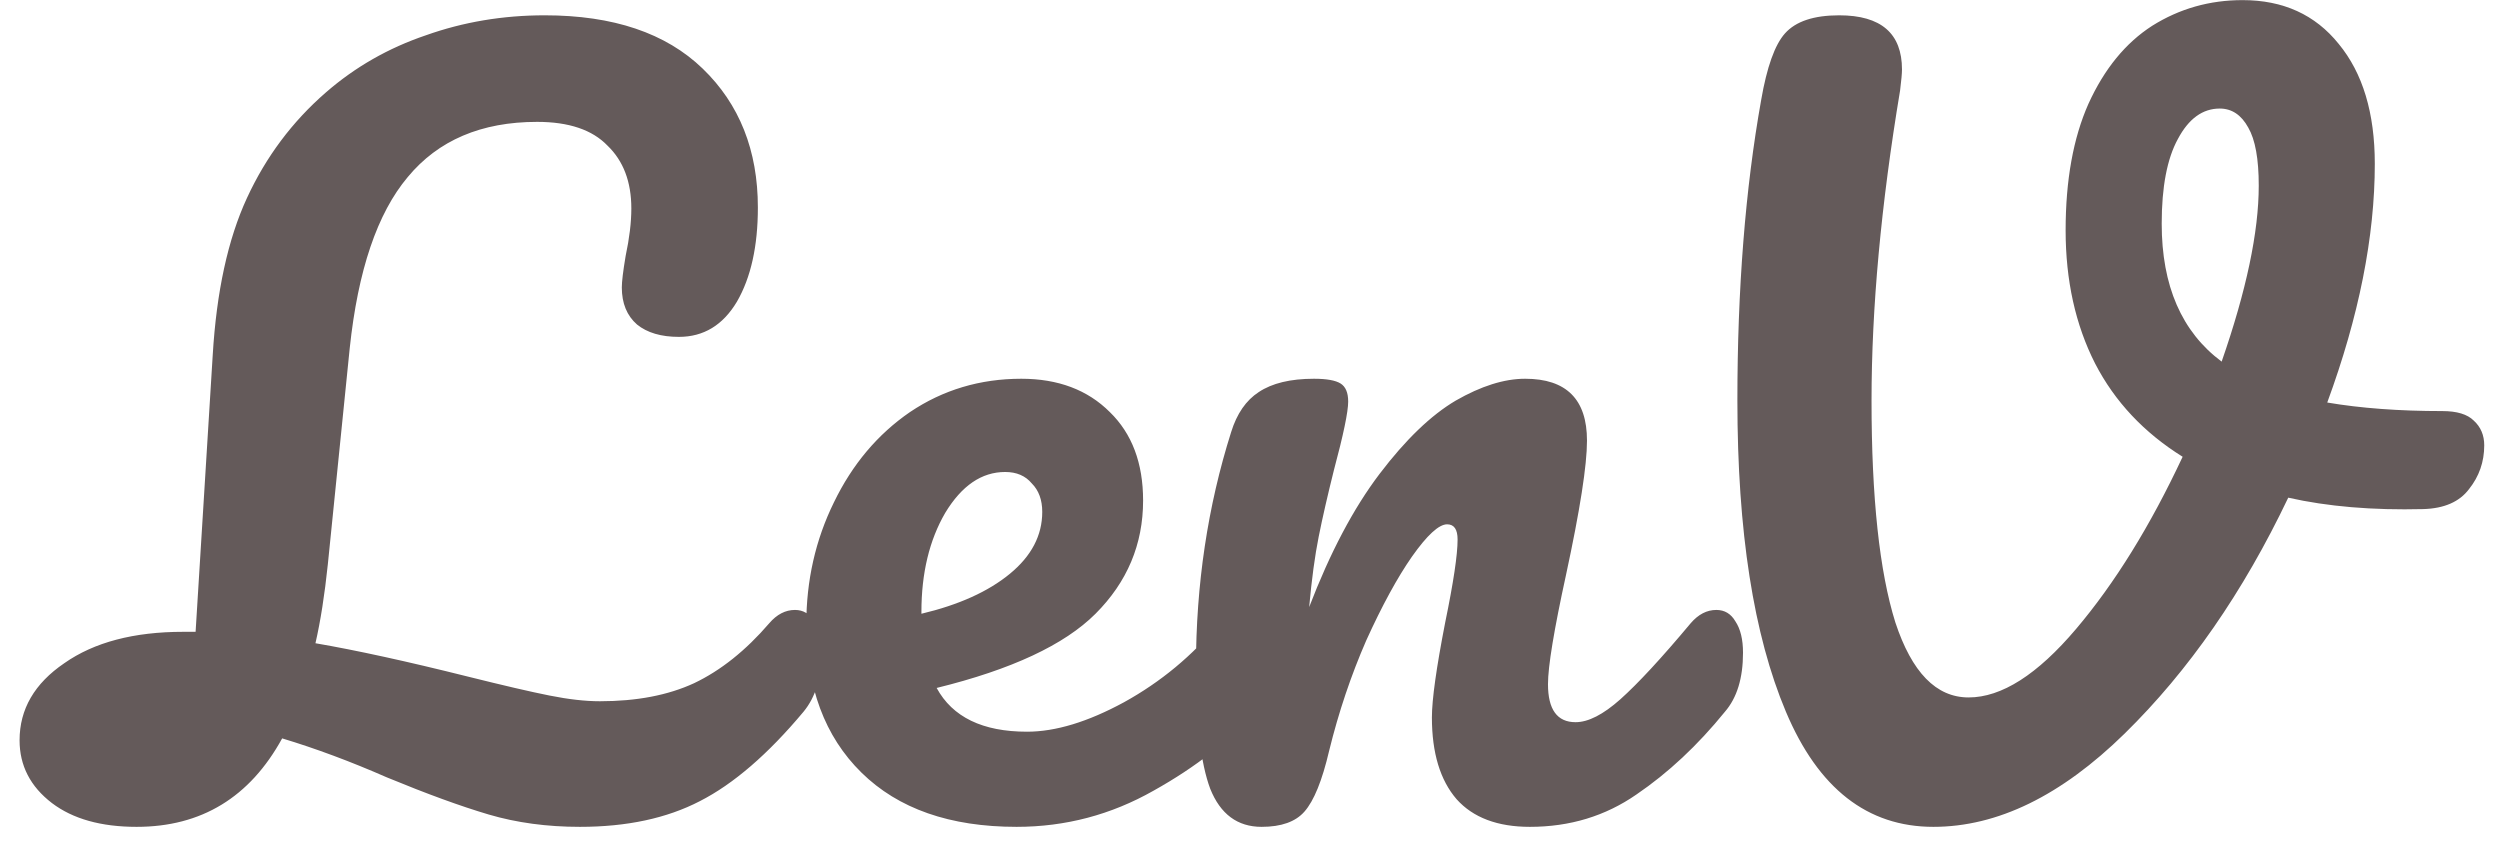 <svg width="88" height="30" viewBox="0 0 88 30" fill="none" xmlns="http://www.w3.org/2000/svg">
<path d="M27.983 21.47C28.273 21.47 28.496 21.604 28.652 21.872C28.831 22.139 28.92 22.508 28.92 22.977C28.92 23.847 28.708 24.539 28.284 25.053C27.034 26.549 25.817 27.598 24.634 28.201C23.473 28.803 22.066 29.105 20.414 29.105C19.253 29.105 18.182 28.96 17.199 28.67C16.217 28.379 15.023 27.944 13.616 27.363C12.343 26.805 11.116 26.348 9.932 25.991C8.794 28.067 7.086 29.105 4.809 29.105C3.558 29.105 2.565 28.826 1.828 28.268C1.069 27.687 0.689 26.951 0.689 26.058C0.689 24.963 1.214 24.059 2.263 23.345C3.313 22.608 4.708 22.24 6.449 22.24H6.885L7.488 12.495C7.622 10.262 8.023 8.42 8.693 6.969C9.363 5.518 10.29 4.279 11.473 3.252C12.5 2.359 13.672 1.689 14.989 1.243C16.306 0.774 17.702 0.539 19.175 0.539C21.586 0.539 23.439 1.164 24.734 2.415C26.029 3.665 26.677 5.295 26.677 7.304C26.677 8.666 26.431 9.771 25.94 10.619C25.448 11.445 24.768 11.858 23.897 11.858C23.272 11.858 22.781 11.713 22.423 11.423C22.066 11.111 21.888 10.675 21.888 10.117C21.888 9.916 21.932 9.548 22.022 9.012C22.155 8.387 22.223 7.829 22.223 7.338C22.223 6.4 21.943 5.663 21.385 5.127C20.849 4.569 20.023 4.29 18.907 4.29C16.942 4.29 15.424 4.938 14.353 6.232C13.281 7.505 12.6 9.514 12.31 12.26L11.54 19.862C11.428 20.934 11.283 21.86 11.104 22.642C12.533 22.887 14.319 23.278 16.462 23.814C17.713 24.126 18.673 24.35 19.343 24.483C20.012 24.617 20.604 24.684 21.117 24.684C22.412 24.684 23.517 24.472 24.433 24.048C25.37 23.602 26.252 22.898 27.078 21.938C27.346 21.626 27.648 21.47 27.983 21.47ZM43.82 21.47C44.11 21.47 44.334 21.604 44.49 21.872C44.669 22.139 44.758 22.508 44.758 22.977C44.758 23.87 44.546 24.562 44.121 25.053C43.295 26.058 42.123 26.984 40.605 27.832C39.109 28.681 37.502 29.105 35.783 29.105C33.439 29.105 31.619 28.469 30.324 27.196C29.029 25.924 28.382 24.182 28.382 21.972C28.382 20.431 28.706 19.003 29.353 17.685C30.001 16.346 30.894 15.285 32.032 14.504C33.193 13.723 34.499 13.332 35.95 13.332C37.245 13.332 38.283 13.723 39.065 14.504C39.846 15.263 40.237 16.301 40.237 17.618C40.237 19.159 39.679 20.487 38.562 21.604C37.468 22.698 35.604 23.568 32.97 24.216C33.528 25.243 34.589 25.756 36.151 25.756C37.156 25.756 38.295 25.41 39.567 24.718C40.862 24.003 41.978 23.077 42.916 21.938C43.184 21.626 43.485 21.47 43.82 21.47ZM35.381 16.614C34.555 16.614 33.852 17.094 33.271 18.054C32.713 19.014 32.434 20.175 32.434 21.537V21.604C33.751 21.291 34.789 20.822 35.548 20.197C36.308 19.572 36.687 18.846 36.687 18.02C36.687 17.596 36.564 17.261 36.319 17.016C36.096 16.748 35.783 16.614 35.381 16.614ZM44.409 29.105C43.56 29.105 42.958 28.658 42.6 27.765C42.266 26.872 42.098 25.444 42.098 23.479C42.098 20.577 42.511 17.819 43.337 15.207C43.538 14.56 43.862 14.091 44.308 13.801C44.777 13.488 45.425 13.332 46.251 13.332C46.697 13.332 47.01 13.388 47.188 13.499C47.367 13.611 47.456 13.823 47.456 14.136C47.456 14.493 47.289 15.297 46.954 16.547C46.731 17.44 46.552 18.221 46.418 18.891C46.284 19.561 46.172 20.387 46.083 21.369C46.82 19.449 47.646 17.886 48.561 16.681C49.477 15.475 50.37 14.616 51.24 14.102C52.133 13.589 52.948 13.332 53.685 13.332C55.136 13.332 55.862 14.057 55.862 15.509C55.862 16.379 55.616 17.953 55.125 20.23C54.701 22.173 54.489 23.457 54.489 24.082C54.489 24.975 54.812 25.421 55.46 25.421C55.907 25.421 56.431 25.153 57.034 24.617C57.659 24.059 58.485 23.166 59.512 21.938C59.78 21.626 60.081 21.47 60.416 21.47C60.706 21.47 60.93 21.604 61.086 21.872C61.265 22.139 61.354 22.508 61.354 22.977C61.354 23.87 61.142 24.562 60.718 25.053C59.758 26.236 58.719 27.207 57.603 27.966C56.509 28.725 55.259 29.105 53.852 29.105C52.714 29.105 51.854 28.781 51.274 28.134C50.694 27.464 50.403 26.504 50.403 25.254C50.403 24.629 50.559 23.512 50.872 21.905C51.162 20.498 51.307 19.527 51.307 18.991C51.307 18.634 51.185 18.456 50.939 18.456C50.649 18.456 50.236 18.835 49.7 19.594C49.187 20.331 48.651 21.313 48.093 22.541C47.557 23.769 47.121 25.064 46.786 26.426C46.541 27.475 46.251 28.19 45.916 28.569C45.603 28.926 45.101 29.105 44.409 29.105ZM85.971 14.47C86.484 14.47 86.853 14.582 87.076 14.805C87.322 15.029 87.445 15.319 87.445 15.676C87.445 16.257 87.266 16.77 86.909 17.217C86.574 17.663 86.038 17.898 85.301 17.92C83.515 17.965 81.93 17.831 80.546 17.518C78.961 20.845 77.041 23.613 74.786 25.823C72.553 28.011 70.31 29.105 68.055 29.105C65.733 29.105 64.003 27.754 62.864 25.053C61.725 22.352 61.156 18.701 61.156 14.102C61.156 10.173 61.435 6.645 61.993 3.52C62.194 2.359 62.473 1.577 62.831 1.176C63.21 0.751 63.846 0.539 64.739 0.539C66.213 0.539 66.95 1.176 66.95 2.448C66.95 2.582 66.927 2.828 66.883 3.185C66.213 7.204 65.878 10.843 65.878 14.102C65.878 17.518 66.157 20.119 66.715 21.905C67.296 23.669 68.155 24.55 69.294 24.55C70.455 24.55 71.716 23.747 73.078 22.139C74.44 20.532 75.69 18.512 76.829 16.078C75.467 15.23 74.44 14.136 73.748 12.796C73.056 11.434 72.71 9.871 72.71 8.108C72.71 6.344 72.978 4.859 73.513 3.654C74.072 2.426 74.819 1.511 75.757 0.908C76.717 0.305 77.778 0.004 78.939 0.004C80.367 0.004 81.495 0.517 82.321 1.544C83.169 2.571 83.593 3.978 83.593 5.764C83.593 8.331 83.035 11.133 81.919 14.169C83.102 14.37 84.453 14.47 85.971 14.47ZM76.092 7.873C76.092 10.061 76.795 11.68 78.202 12.729C79.072 10.229 79.508 8.164 79.508 6.534C79.508 5.596 79.385 4.915 79.139 4.491C78.894 4.044 78.559 3.821 78.135 3.821C77.532 3.821 77.041 4.178 76.661 4.893C76.282 5.585 76.092 6.578 76.092 7.873Z" fill="#645A5A"/>
</svg>
